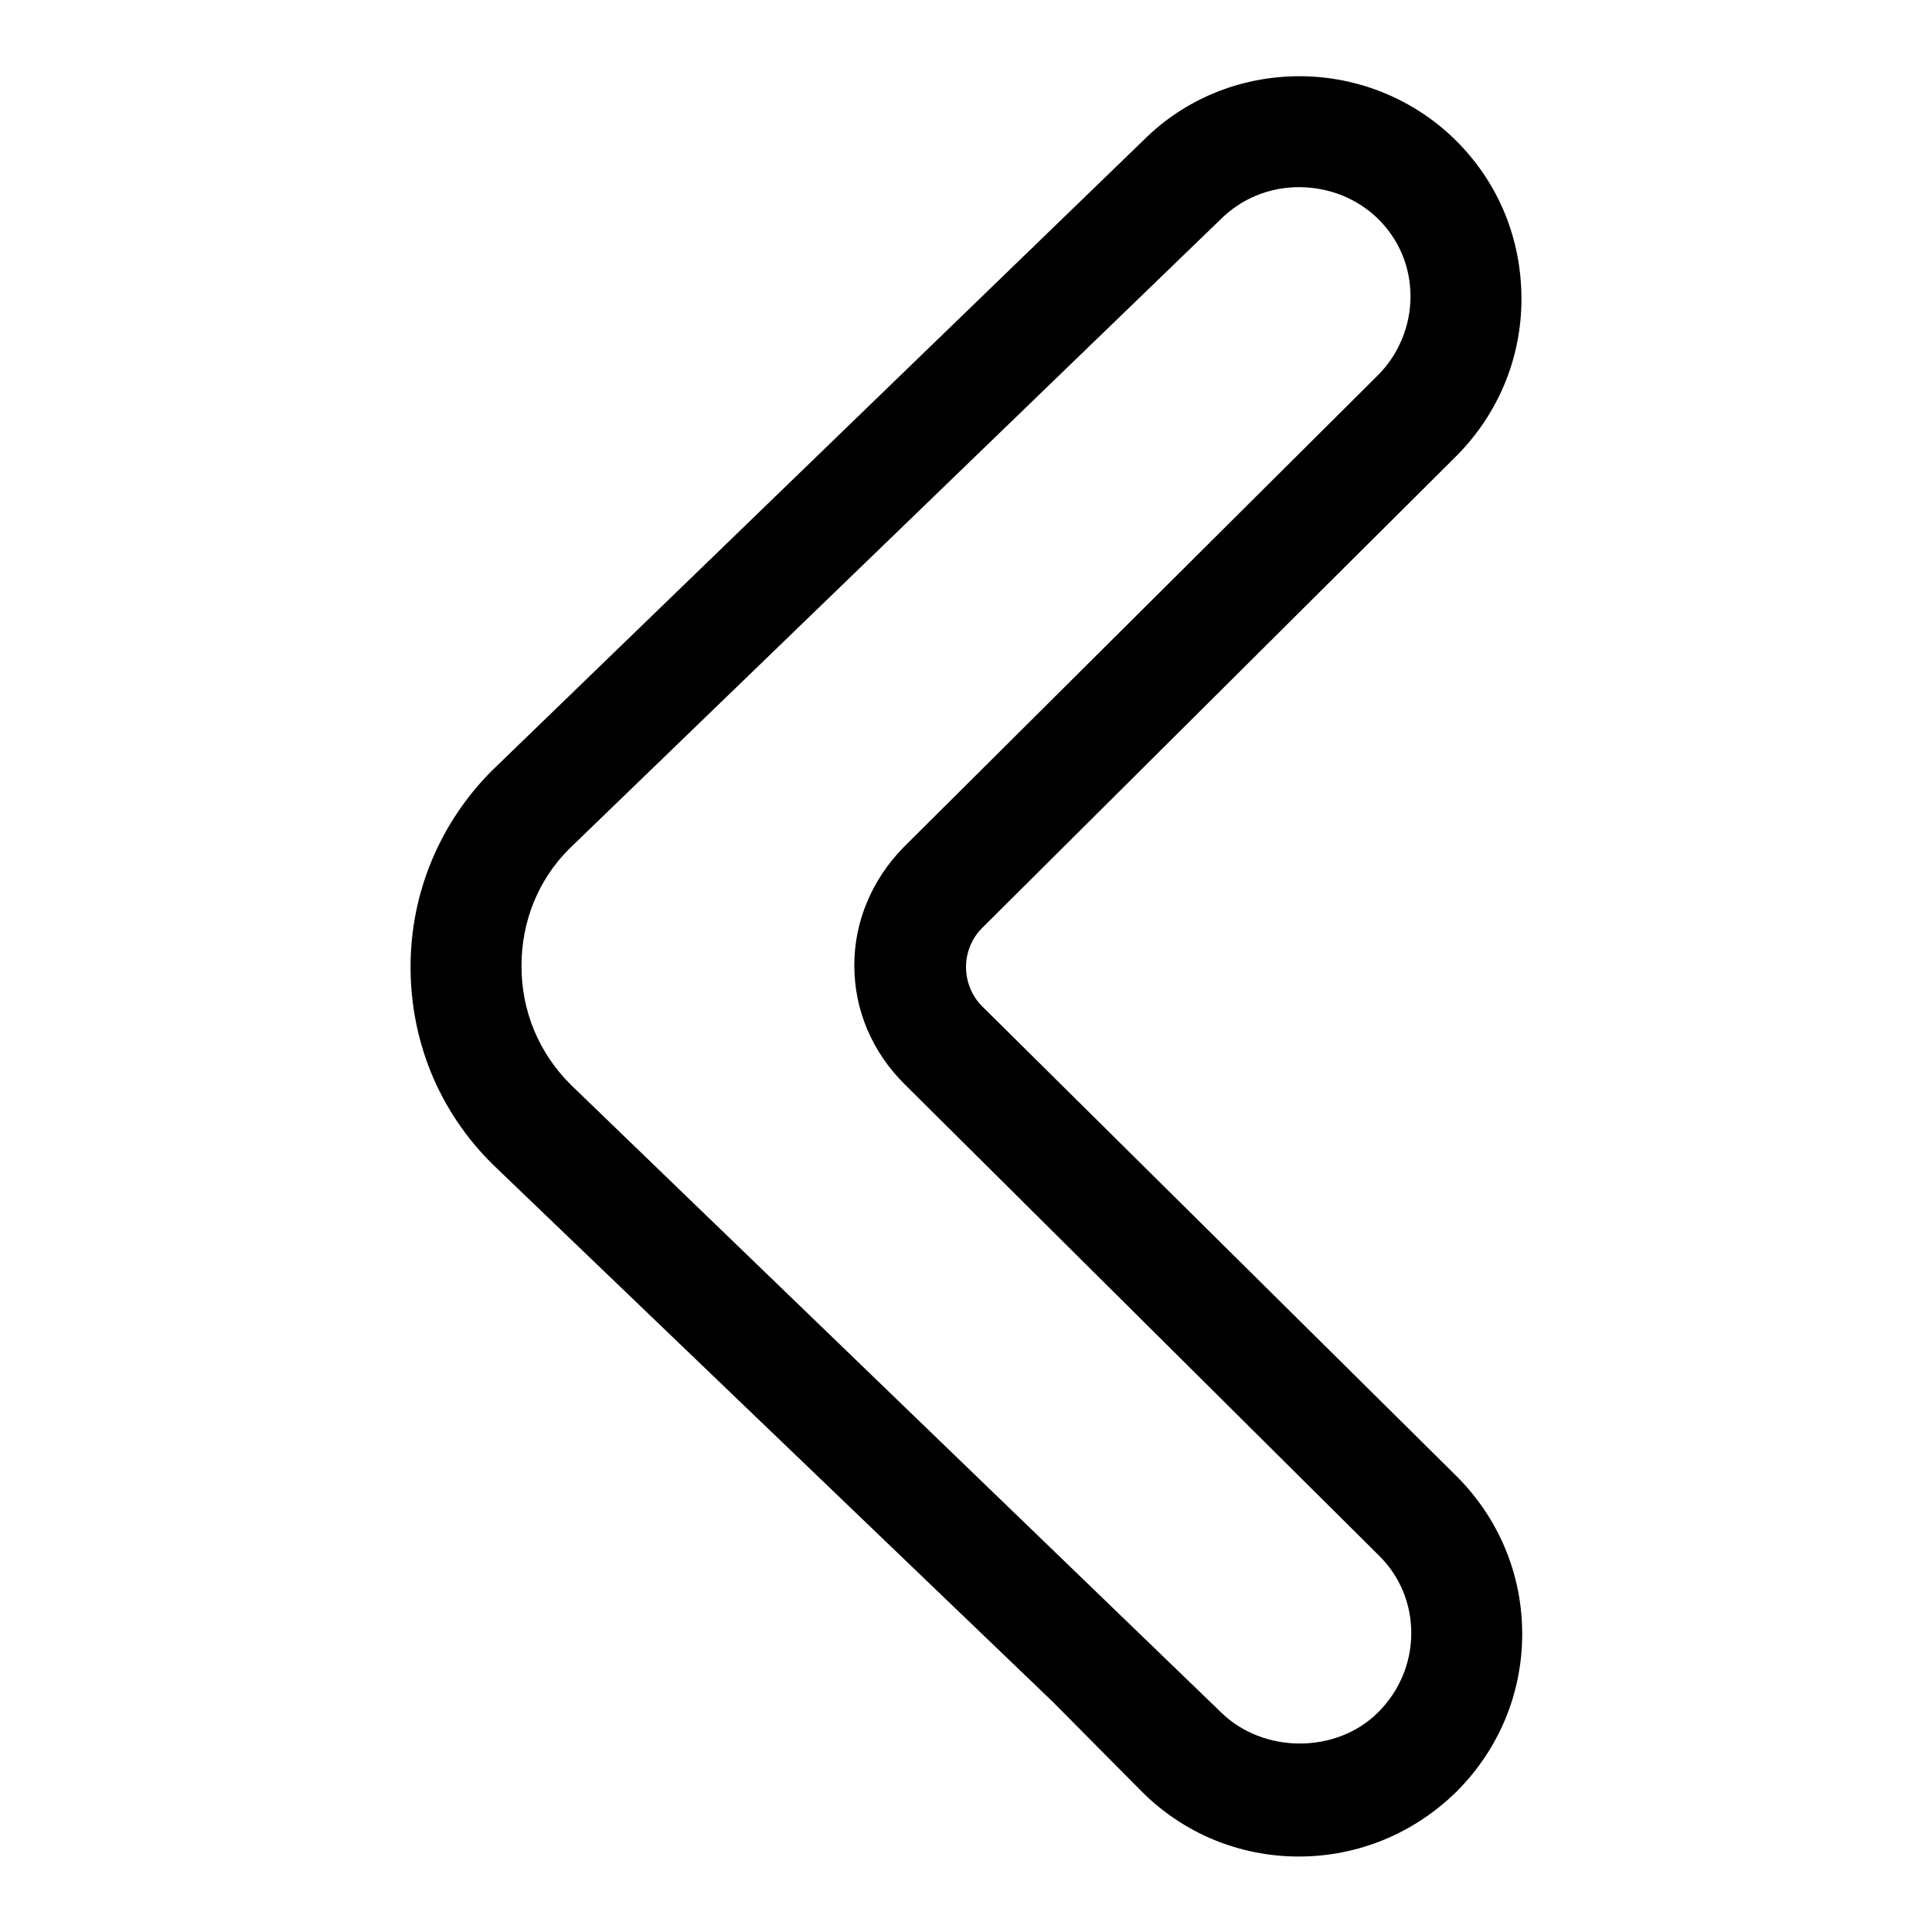 <?xml version="1.0" encoding="utf-8"?>
<!-- Svg Vector Icons : http://www.onlinewebfonts.com/icon -->
<!DOCTYPE svg PUBLIC "-//W3C//DTD SVG 1.1//EN" "http://www.w3.org/Graphics/SVG/1.1/DTD/svg11.dtd">
<svg version="1.1" xmlns="http://www.w3.org/2000/svg" xmlns:xlink="http://www.w3.org/1999/xlink" x="0px" y="0px" viewBox="0 0 256 256" enable-background="new 0 0 256 256" xml:space="preserve">
<g><g><path fill="#000000" d="M172.1,246c-7.9,0-15.3-3.1-20.8-8.6l-11.8-11.9l-74.2-71.2c-7.1-7-10.9-16.3-10.9-26.2c0-9.8,3.9-19.1,10.8-26l86.3-83.5c5.5-5.5,12.9-8.5,20.7-8.5s15.3,3.1,20.8,8.6c5.6,5.6,8.6,13,8.6,20.9c0,7.9-3.1,15.3-8.7,20.9L130.1,123c-1.3,1.3-2.1,3.2-2.1,5.1c0,2,0.8,3.9,2.1,5.2l62.9,62.3c5.6,5.6,8.7,13,8.7,20.9c0,7.9-3.1,15.3-8.7,20.9C187.4,242.9,180,246,172.1,246z M172.1,24.8c-3.9,0-7.6,1.5-10.4,4.3l-86.3,83.4c-4.1,4.1-6.3,9.6-6.3,15.5c0,6,2.3,11.5,6.5,15.7l86.2,83.2c5.6,5.5,15.3,5.5,20.8,0c2.8-2.8,4.4-6.5,4.4-10.5c0-3.9-1.5-7.6-4.4-10.4l-62.8-62.4c-4.2-4.2-6.6-9.7-6.6-15.7c0-5.9,2.4-11.4,6.5-15.6l62.9-62.6c2.7-2.7,4.3-6.5,4.3-10.4c0-3.9-1.5-7.6-4.4-10.4C179.8,26.3,176.1,24.8,172.1,24.8z"/></g></g>
</svg>